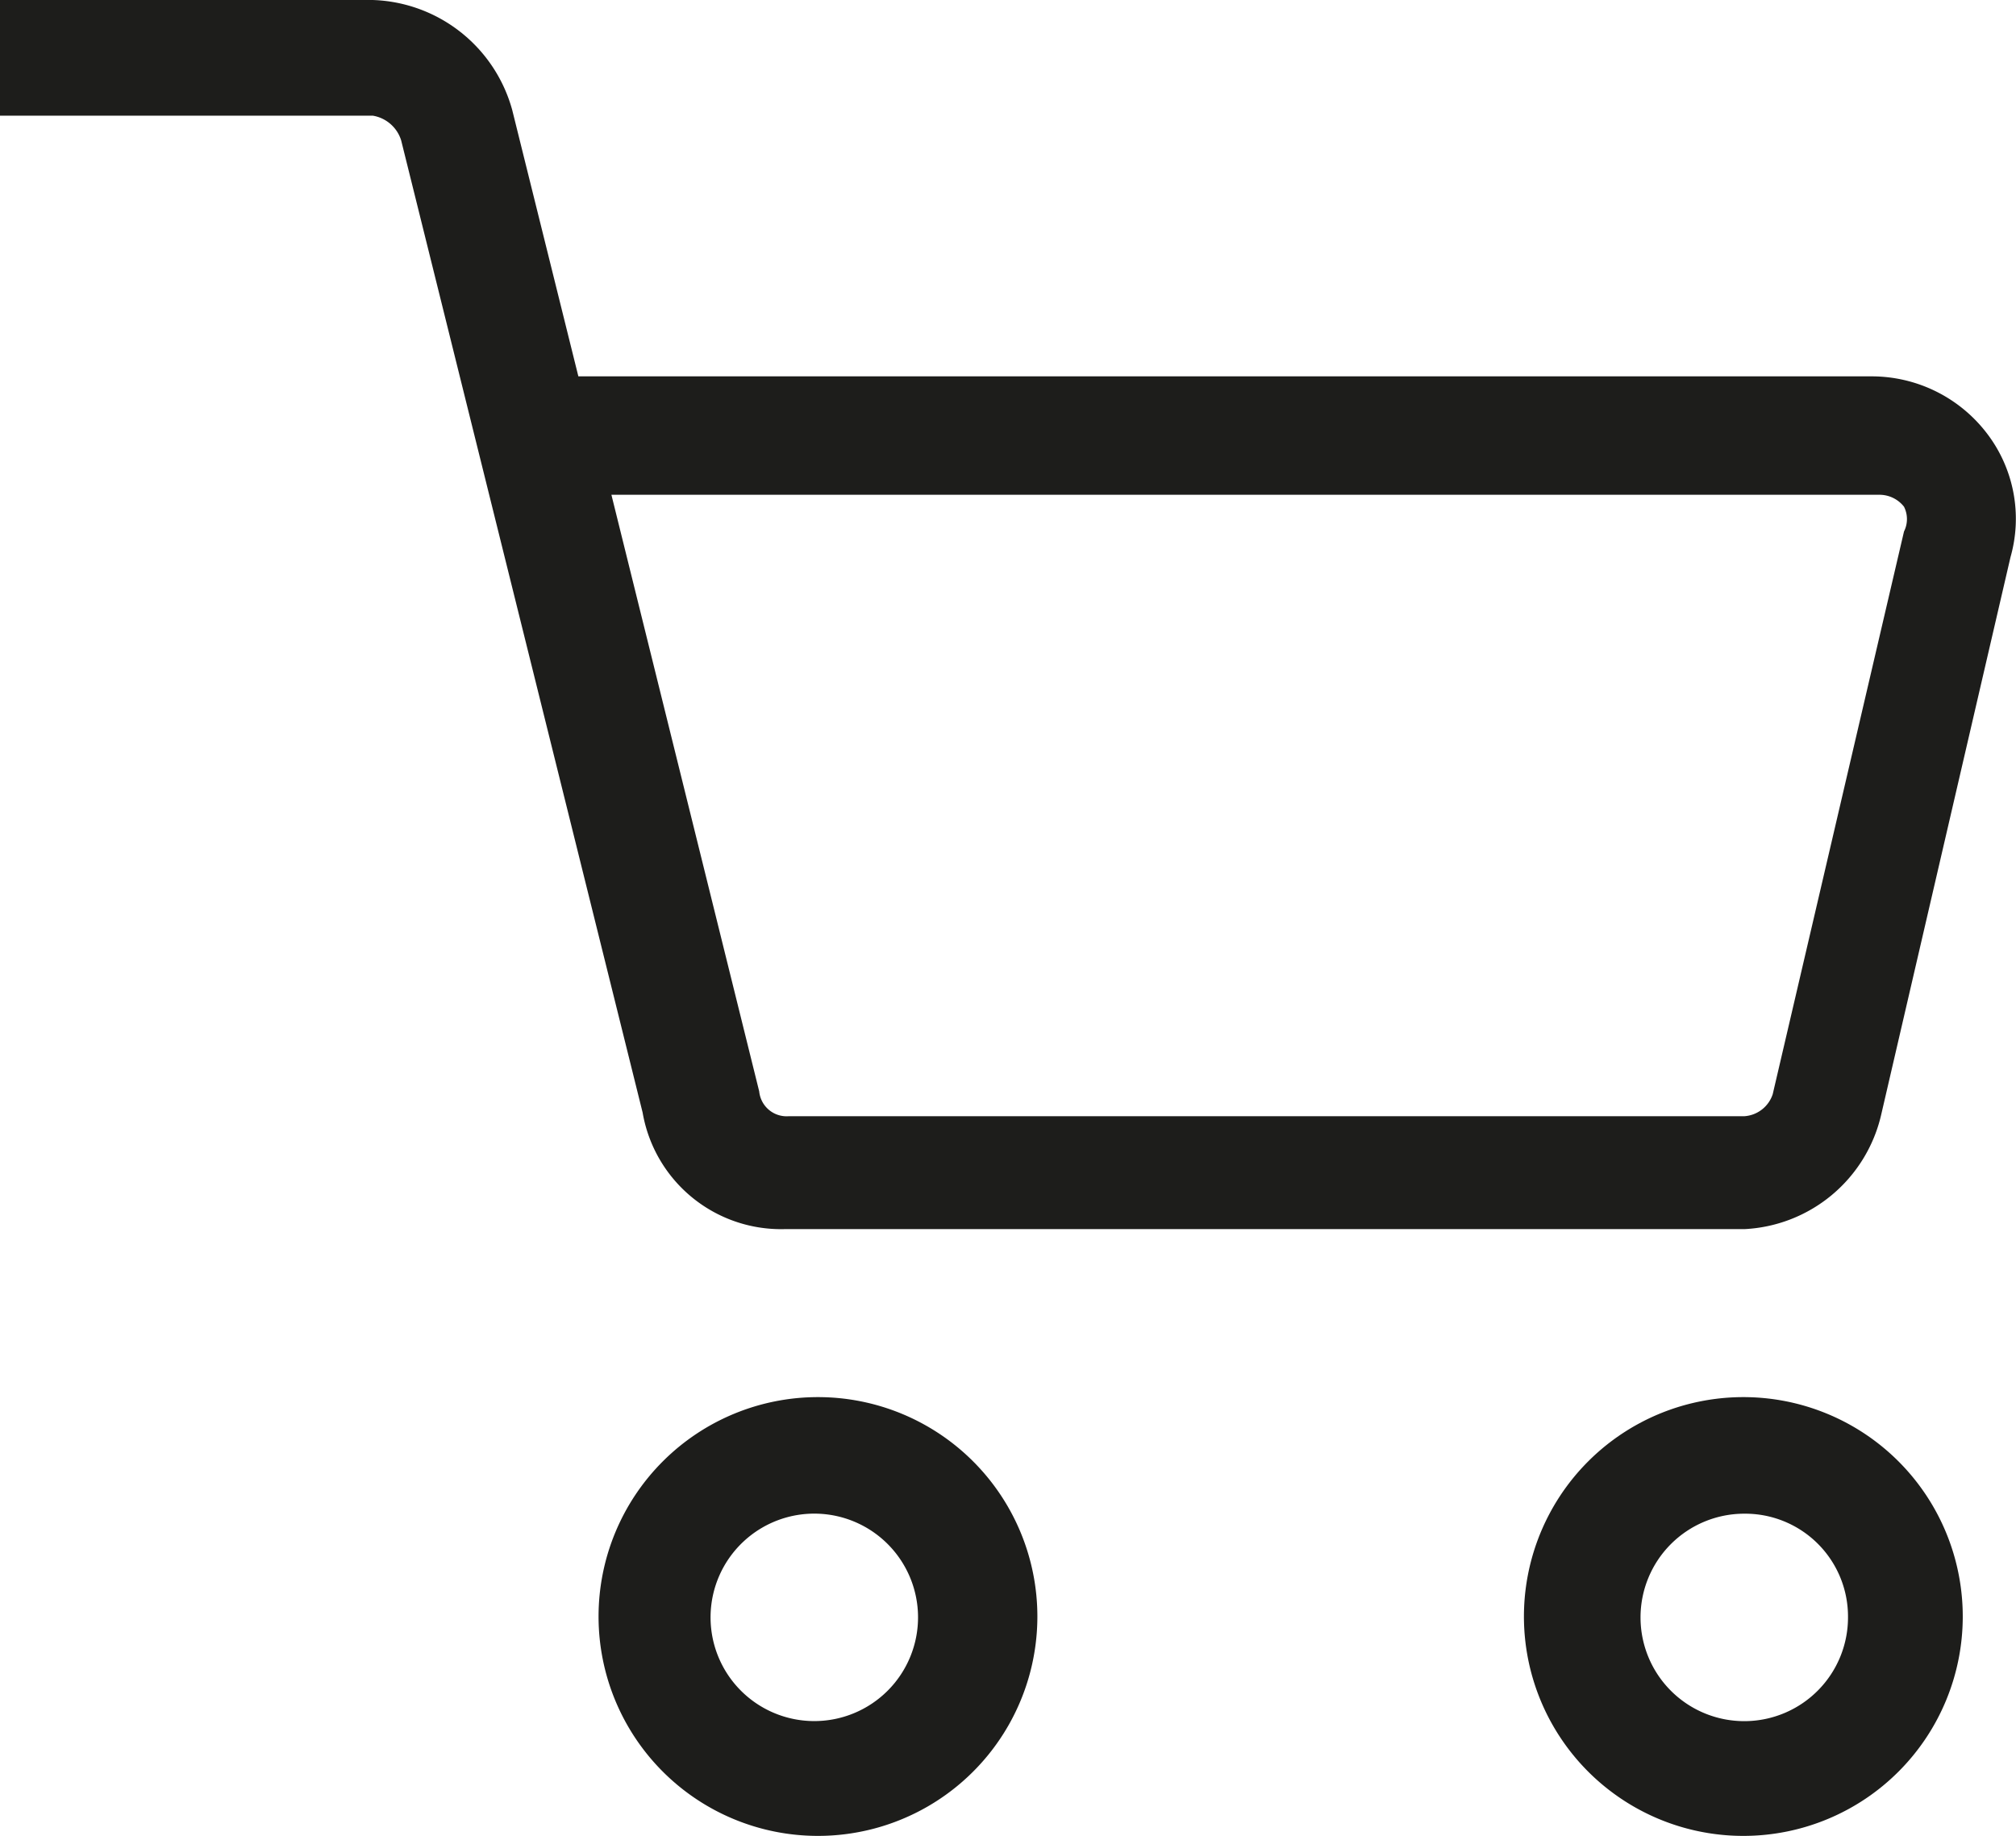 <svg xmlns="http://www.w3.org/2000/svg" width="21.96" height="20" viewBox="0 0 21.96 20"><defs><style>.cls-1{fill:#1d1d1b;}</style></defs><g id="Livello_2" data-name="Livello 2"><g id="Livello_1-2" data-name="Livello 1"><path class="cls-1" d="M19,13.39H8.54A1.53,1.53,0,0,1,7,12.12L4.37,1.53a.39.39,0,0,0-.31-.27H0V0H4.06A1.63,1.63,0,0,1,5.58,1.2L6.3,4.1H20.38a1.58,1.58,0,0,1,1.27.63,1.53,1.53,0,0,1,.25,1.34l-1.41,6.08A1.61,1.61,0,0,1,19,13.39Zm-12.34-8,1.61,6.5a.3.3,0,0,0,.32.27H19a.35.35,0,0,0,.31-.24l1.43-6.13a.3.3,0,0,0,0-.27.34.34,0,0,0-.27-.13Z"/><path class="cls-1" d="M8.91,20a2.39,2.39,0,1,1,2.39-2.39A2.39,2.39,0,0,1,8.91,20Zm0-3.51A1.13,1.13,0,1,0,10,17.61,1.13,1.13,0,0,0,8.91,16.49Z"/><path class="cls-1" d="M19,20a2.39,2.39,0,1,1,2.38-2.39A2.39,2.39,0,0,1,19,20Zm0-3.51a1.13,1.13,0,1,0,1.13,1.12A1.12,1.12,0,0,0,19,16.49Z"/></g></g></svg>